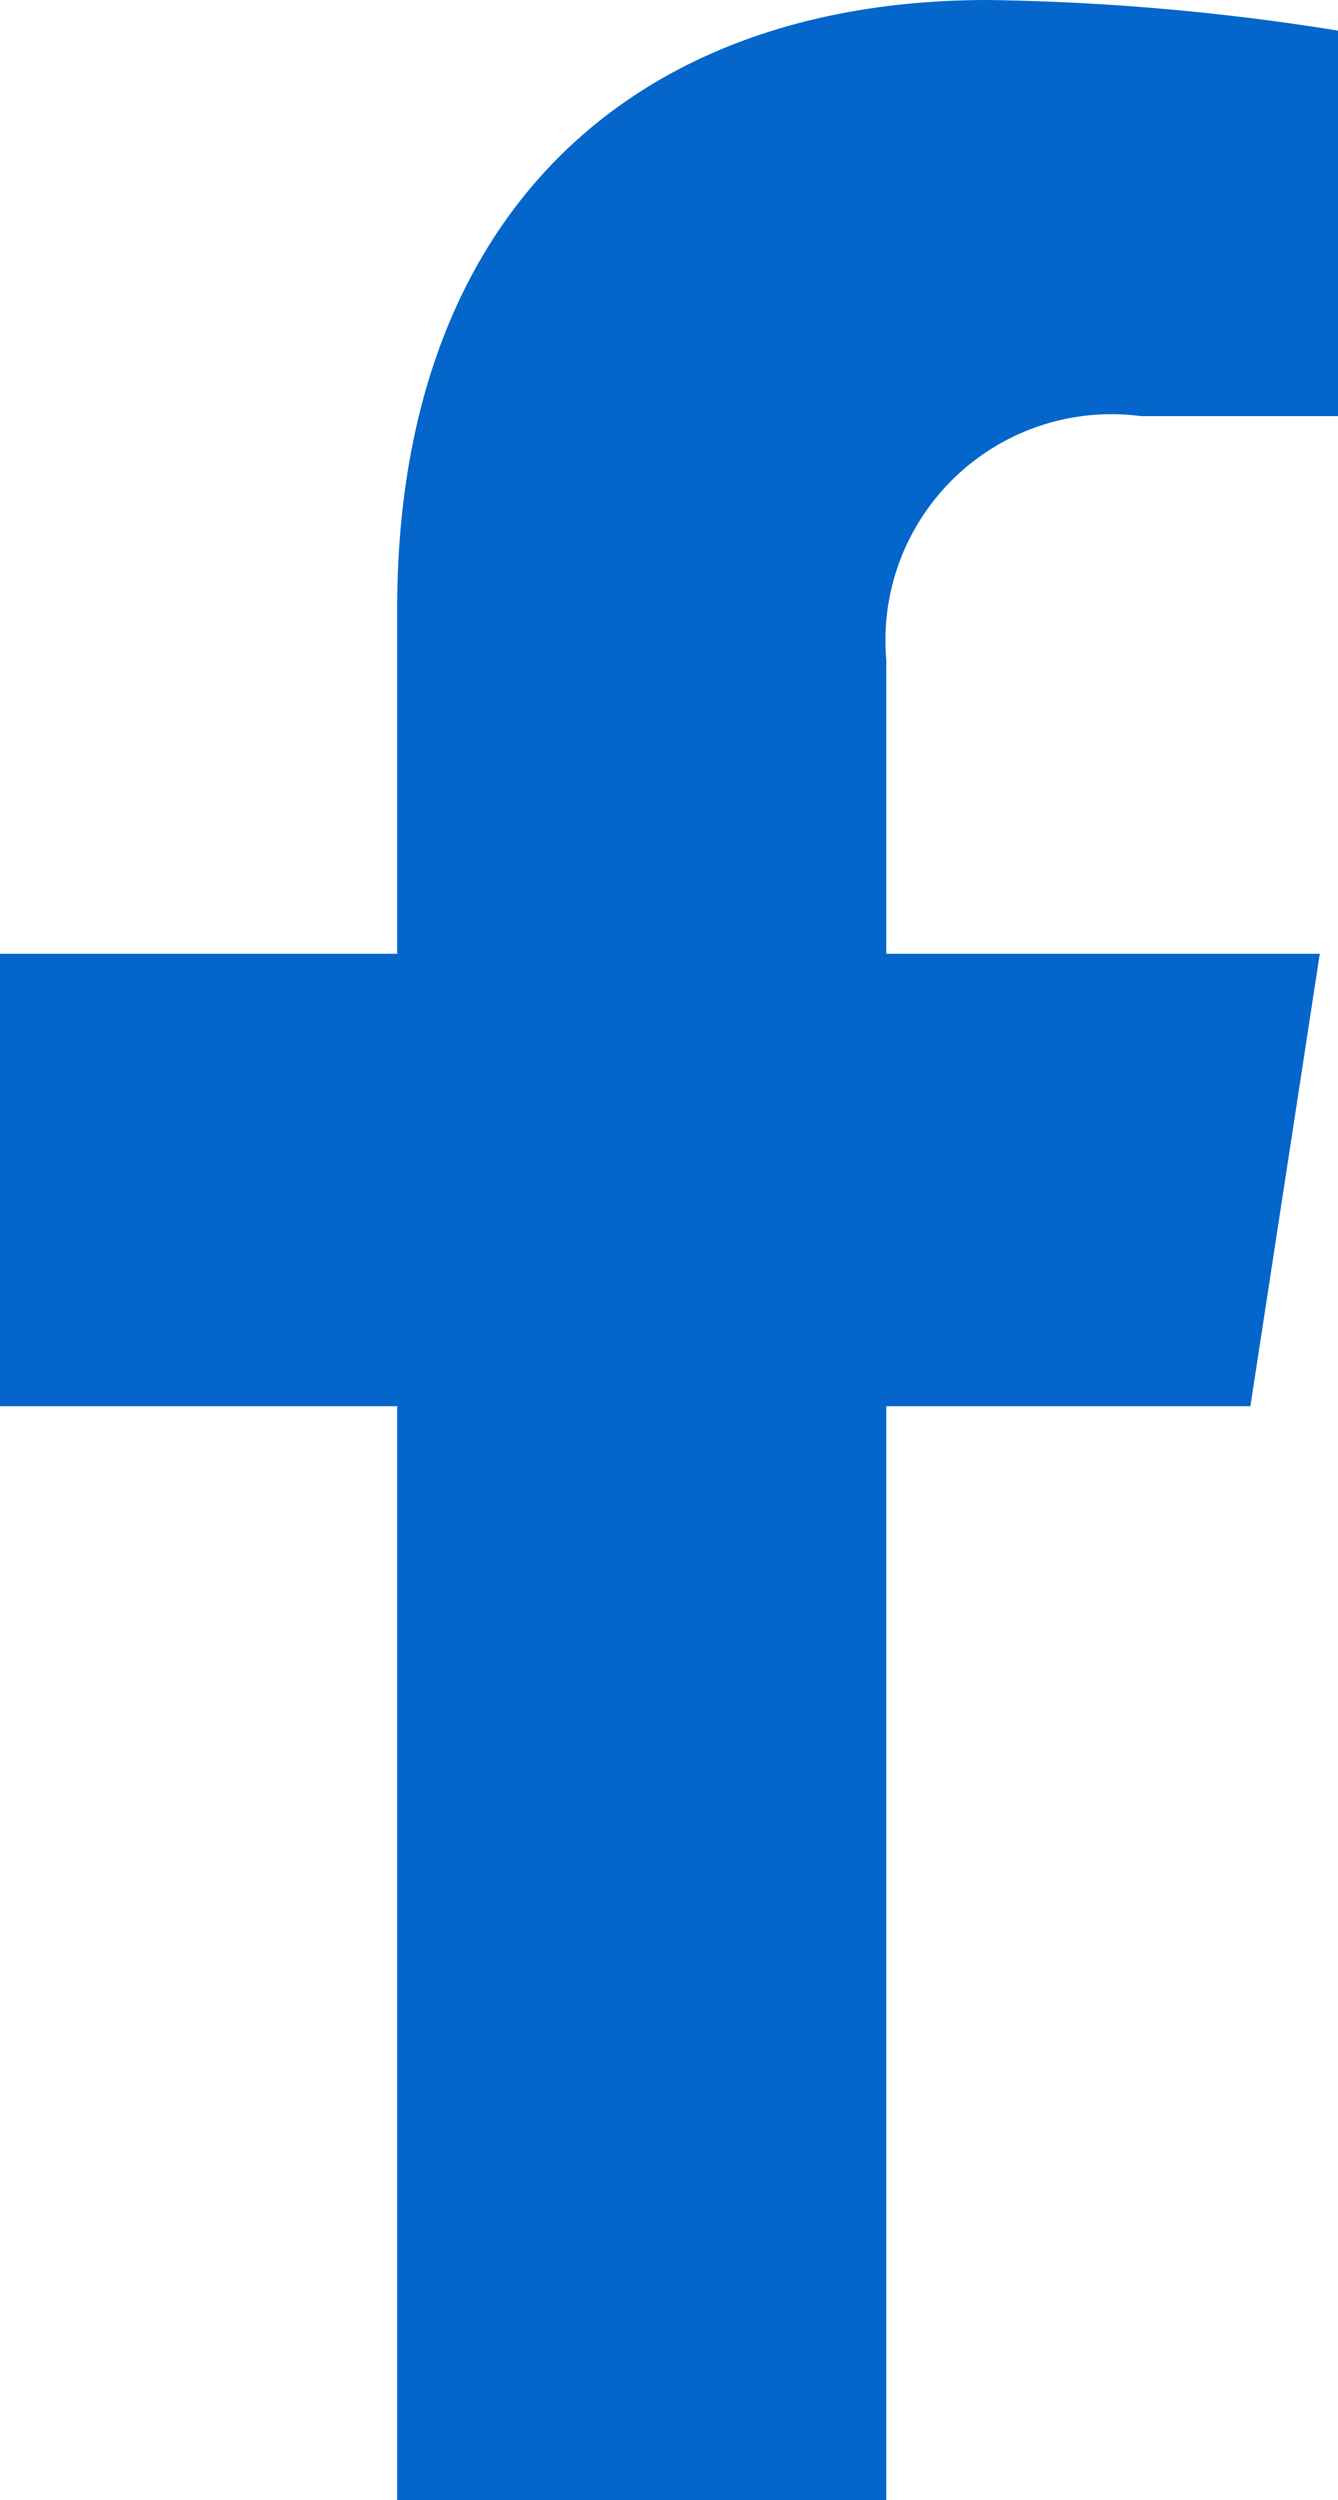 <svg xmlns="http://www.w3.org/2000/svg" width="14.479" height="27.035" viewBox="0 0 14.479 27.035">
  <path id="Icon_awesome-facebook-f" data-name="Icon awesome-facebook-f" d="M15.14,15.207l.751-4.893H11.2V7.139A2.446,2.446,0,0,1,13.955,4.5h2.134V.331A26.027,26.027,0,0,0,12.3,0C8.434,0,5.907,2.343,5.907,6.585v3.729h-4.3v4.893h4.3V27.035H11.2V15.207Z" transform="translate(-1.609)" fill="#0466cb"/>
</svg>
